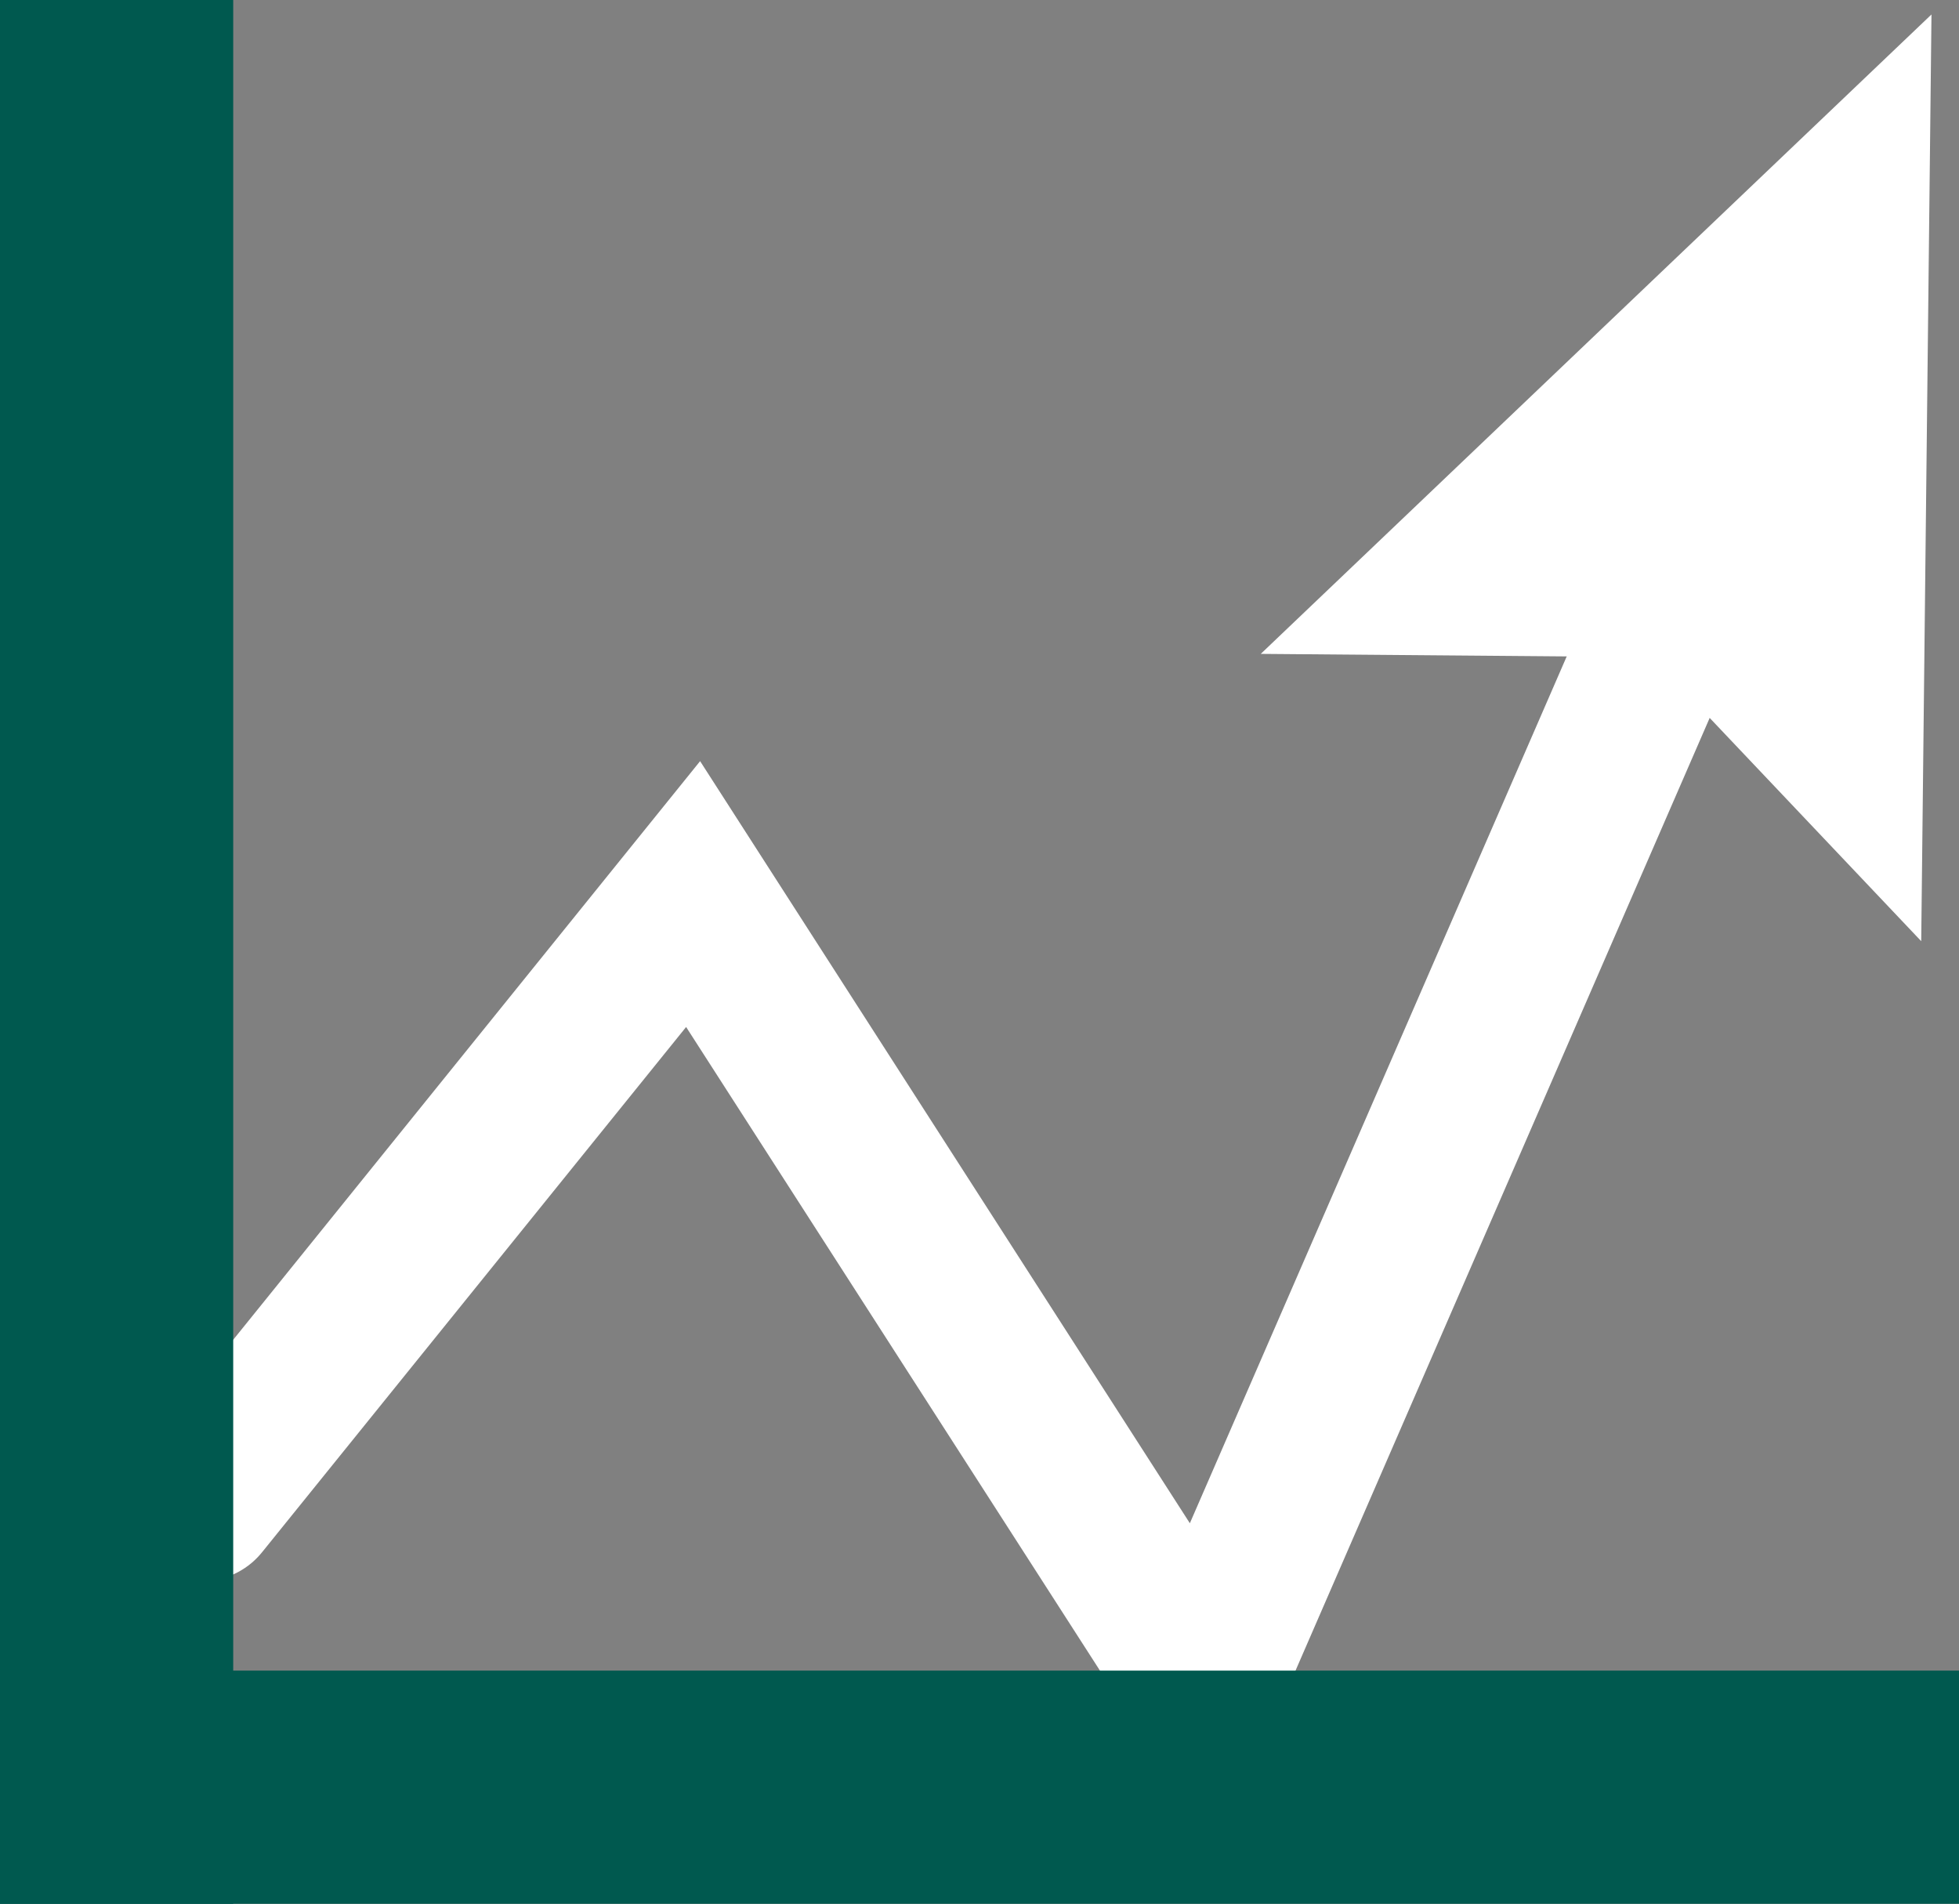 <?xml version="1.0" encoding="UTF-8"?> <svg xmlns="http://www.w3.org/2000/svg" id="Layer_2" data-name="Layer 2" viewBox="0 0 42 40.82"><rect x="0" y="0" width="42" height="40.82" fill="#808080" stroke="none"/><defs><style> .cls-1 { fill: #00594f; } .cls-2 { fill: #fff; } </style></defs><g id="Layer_2-2" data-name="Layer 2"><g><path class="cls-2" d="M26.09,39.72l-11.38-17.7-9.09,11.26c-.58.72-1.63.83-2.35.25-.72-.58-.83-1.63-.25-2.35l11.99-14.86,10.5,16.34,9.39-21.6c.37-.85,1.35-1.23,2.2-.87.84.37,1.23,1.35.86,2.2l-11.88,27.33Z"></path><polygon class="cls-2" points="41.19 20.18 35.42 14.09 27.03 14.02 41.41 .31 41.19 20.18"></polygon></g><g><rect class="cls-1" width="5" height="40.82"></rect><rect class="cls-1" x="18.5" y="17.32" width="5" height="42" transform="translate(59.32 17.32) rotate(90)"></rect></g></g></svg> 